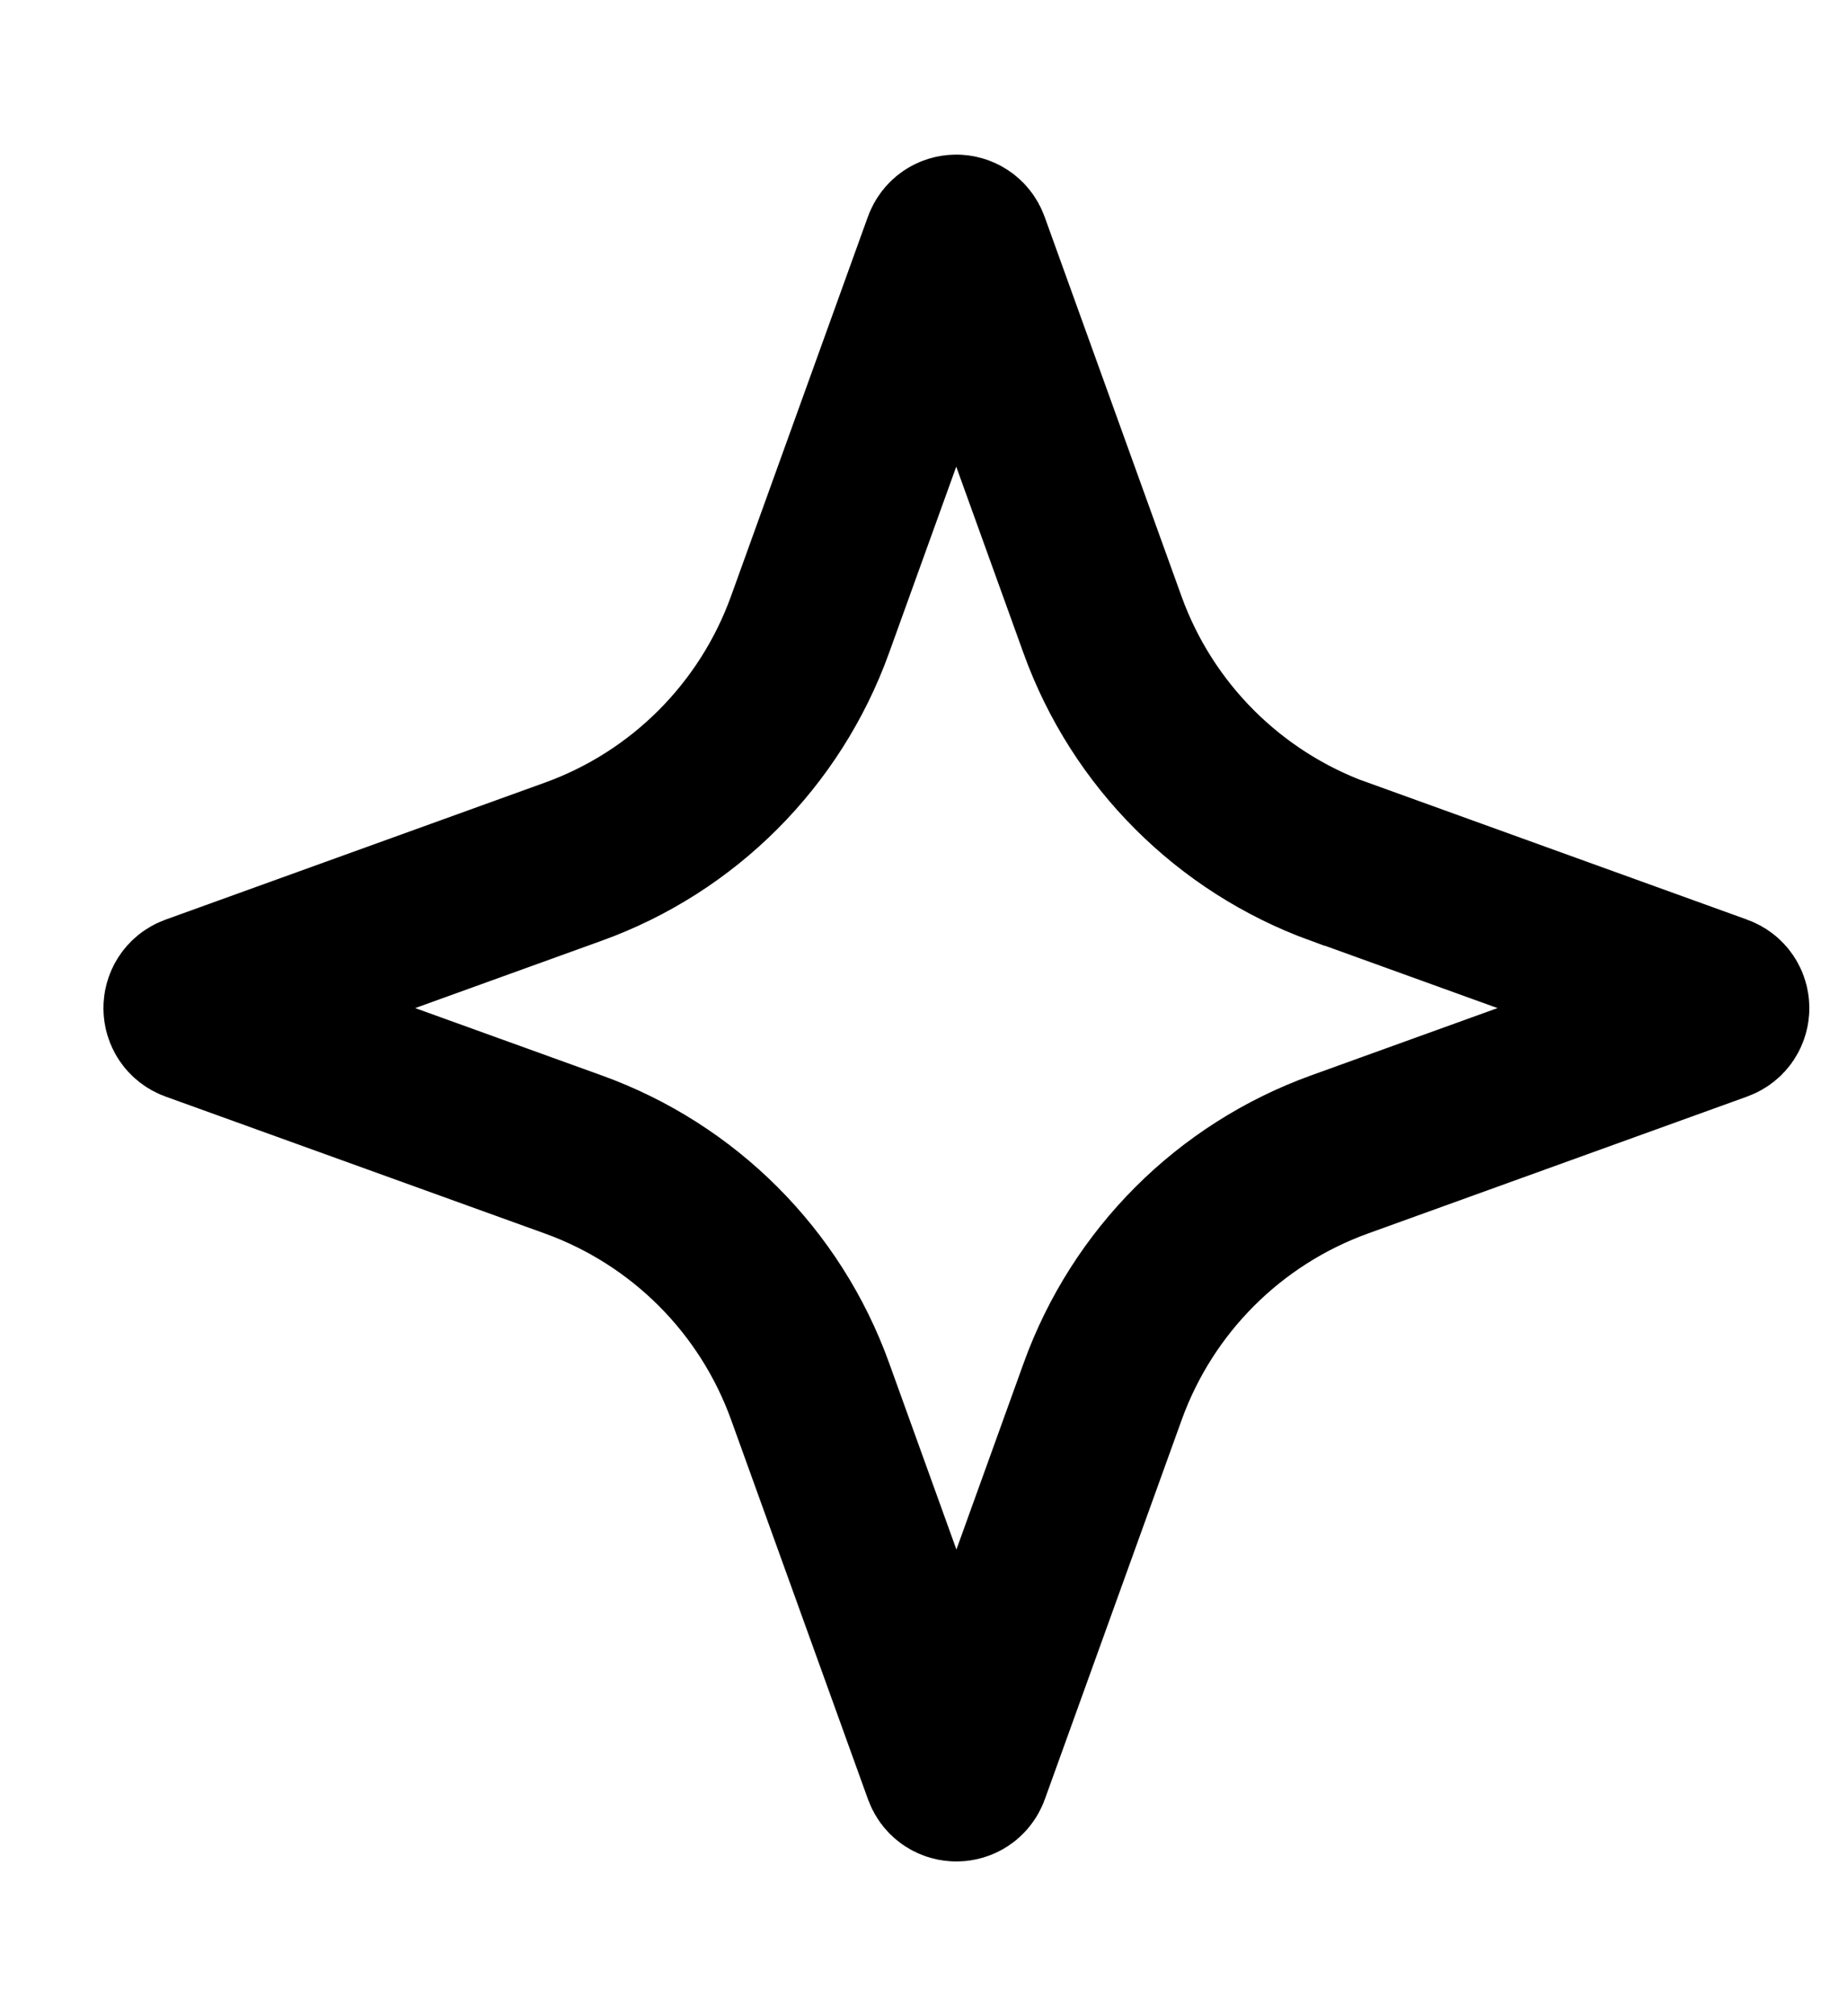 <?xml version="1.0" encoding="utf-8"?>
<svg xmlns="http://www.w3.org/2000/svg" width="11" height="12" viewBox="0 0 11 12" fill="none">
<path d="M7.977 5.129C7.978 5.129 7.978 5.129 7.979 5.129L10.236 5.944C10.289 5.963 10.289 6.037 10.236 6.056L7.978 6.871C7.321 7.108 6.804 7.625 6.567 8.282L5.752 10.54C5.733 10.592 5.659 10.592 5.64 10.54L4.825 8.282C4.588 7.624 4.071 7.108 3.414 6.871L1.155 6.056C1.103 6.037 1.103 5.963 1.155 5.944L3.413 5.129C4.071 4.892 4.587 4.374 4.824 3.718L5.639 1.46C5.658 1.407 5.732 1.407 5.751 1.46L6.566 3.718C6.803 4.375 7.32 4.891 7.976 5.129C7.977 5.129 7.977 5.129 7.977 5.129V5.129Z" stroke="black" stroke-miterlimit="10"/>
</svg>